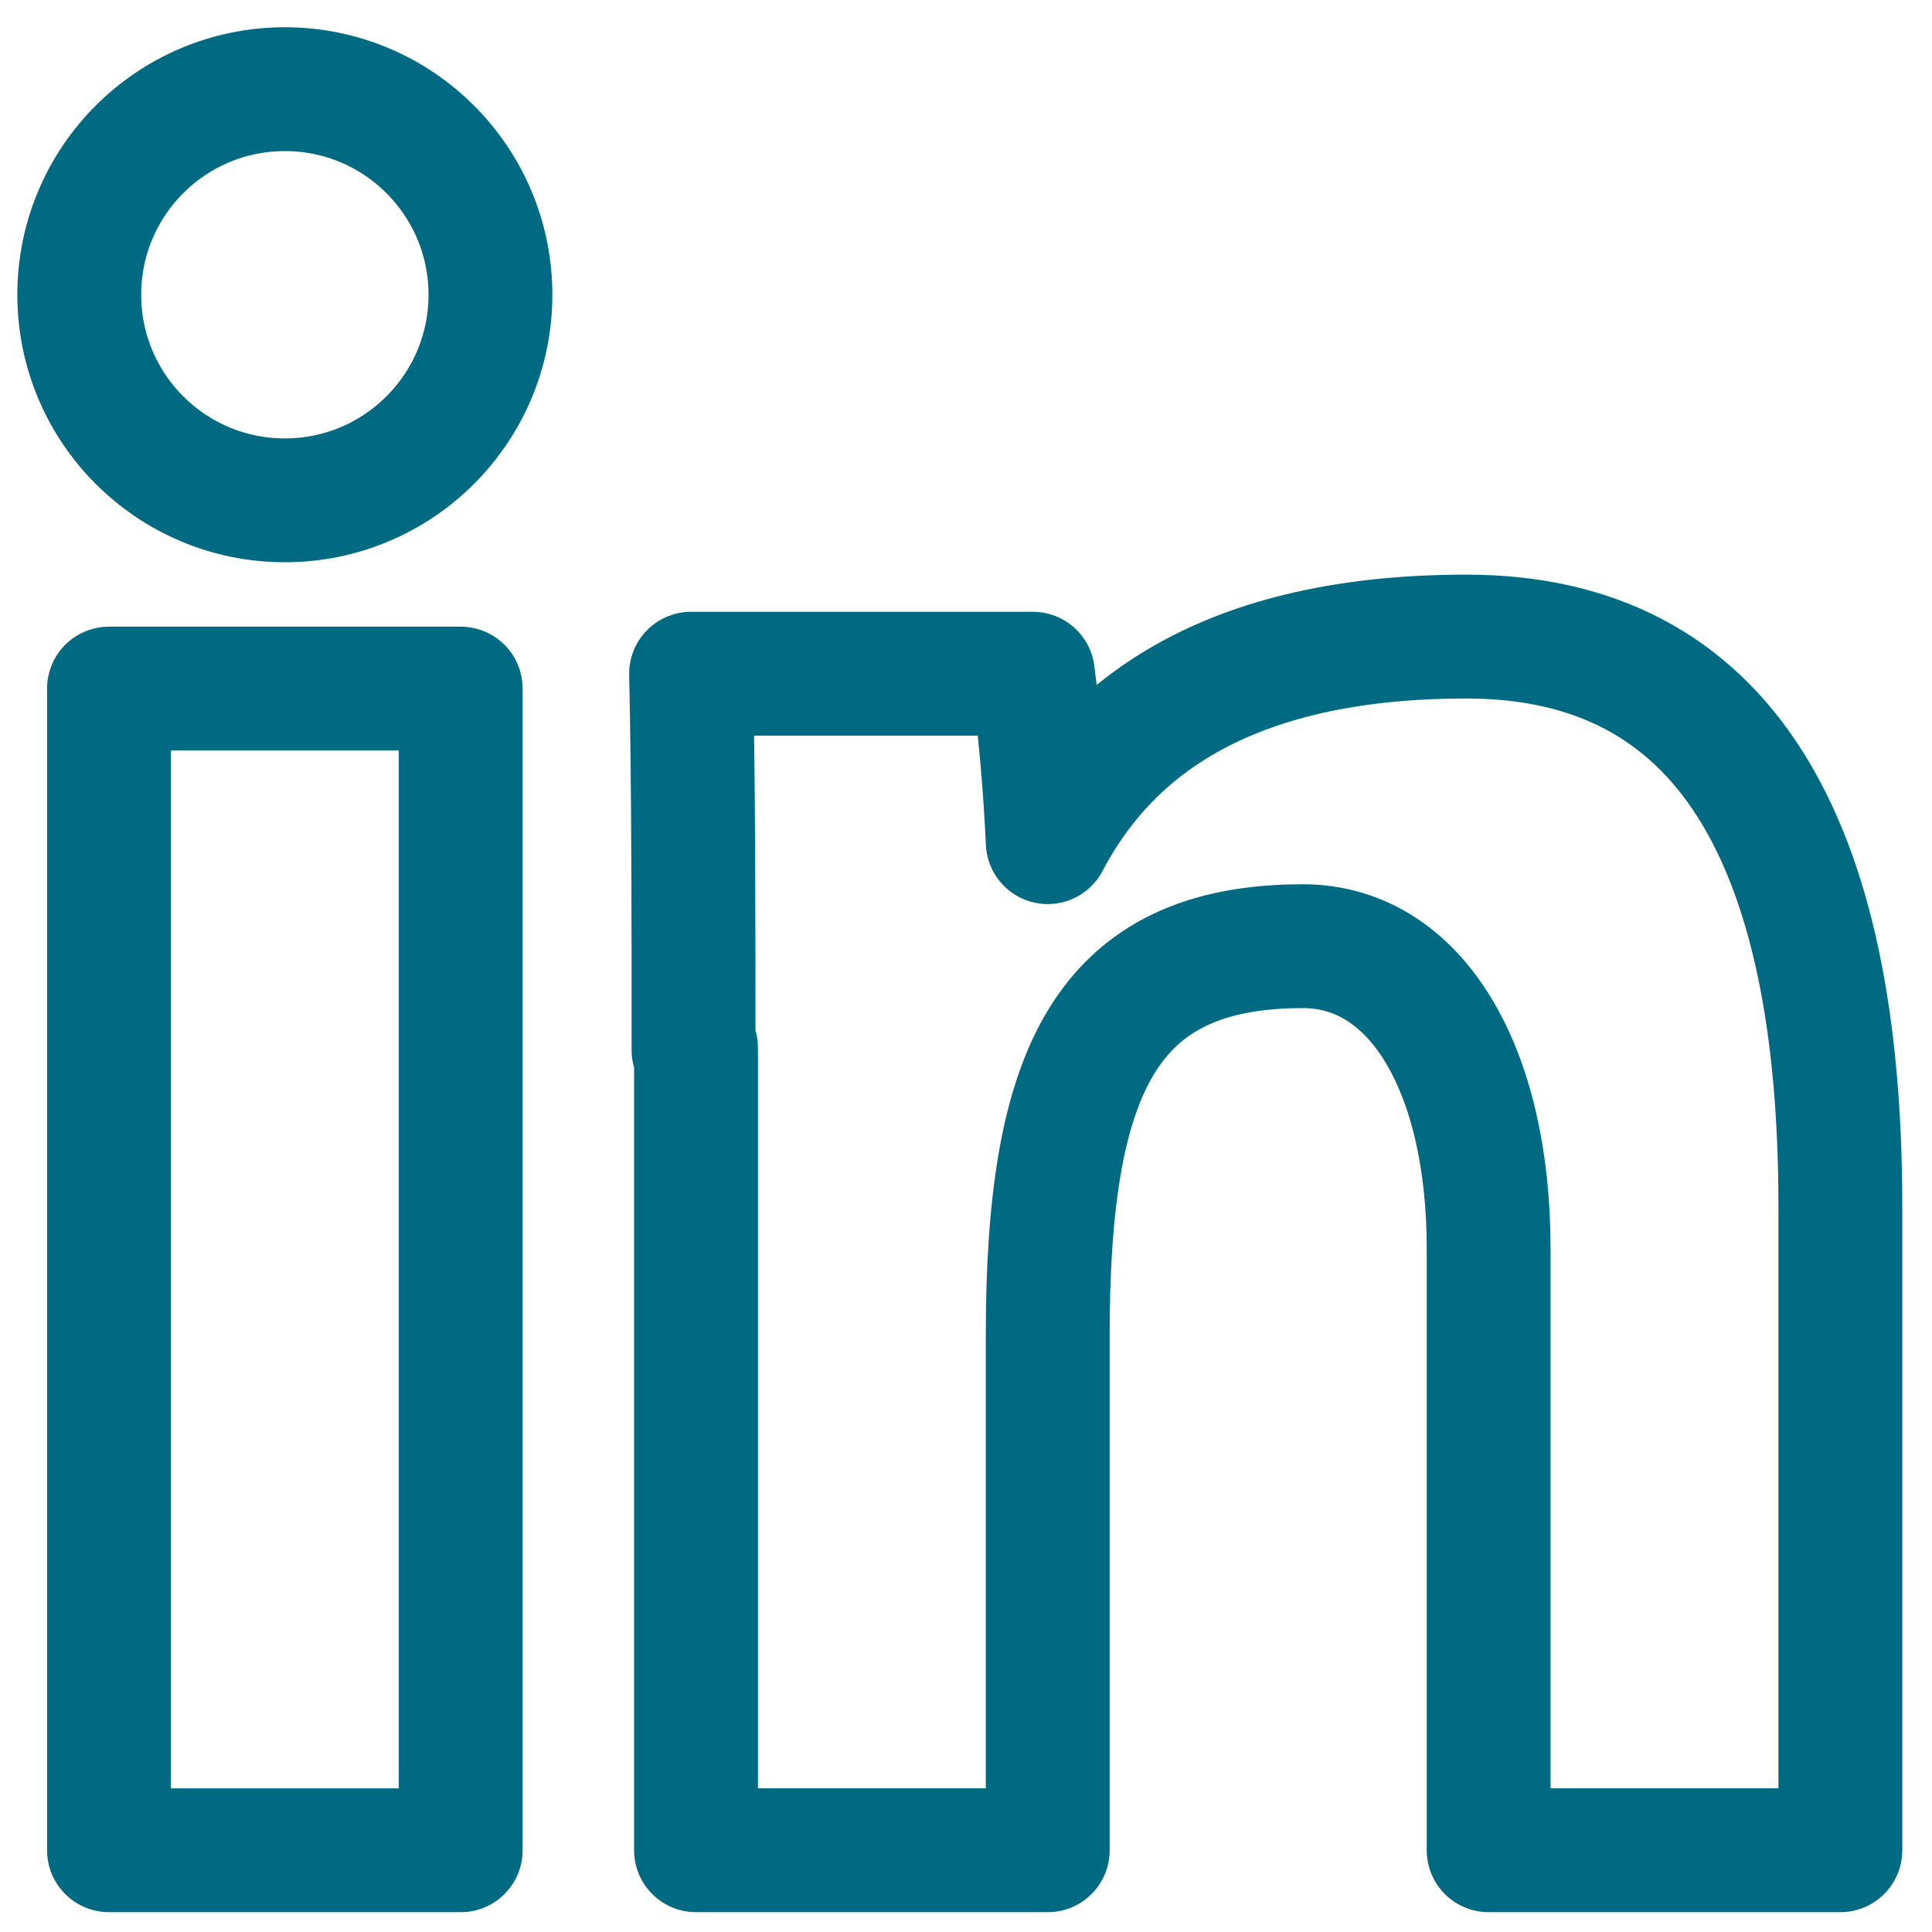 <?xml version="1.0" encoding="UTF-8"?>
<svg id="Ebene_1" xmlns="http://www.w3.org/2000/svg" version="1.1" viewBox="0 0 78 78">
  <!-- Generator: Adobe Illustrator 29.0.0, SVG Export Plug-In . SVG Version: 2.1.0 Build 186)  -->
  <defs>
    <style>
      .st0 {
        fill: none;
        stroke: #006a82;
        stroke-linejoin: round;
        stroke-width: 5px;
      }
    </style>
  </defs>
  <g id="Ebene_2">
    <g id="_ëîé_1">
      <path class="st0" d="M4.4,27.8h14.2v46.9H4.4V27.8Z"/>
      <path class="st0" d="M28,42.4c0-4.9,0-10.9-.1-15.2h13.8c.3,2.3.5,4.6.6,6.8,2.1-4,6.5-8.3,16.9-8.3s15.1,8.2,15.1,23v26h-14.2v-24.3c0-7.2-2.9-12.2-7.5-12.2-8,0-10.3,5.1-10.3,15.7v20.8h-14.2v-32.4h0Z"/>
      <circle class="st0" cx="11.5" cy="11.9" r="8.3"/>
    </g>
  </g>
</svg>